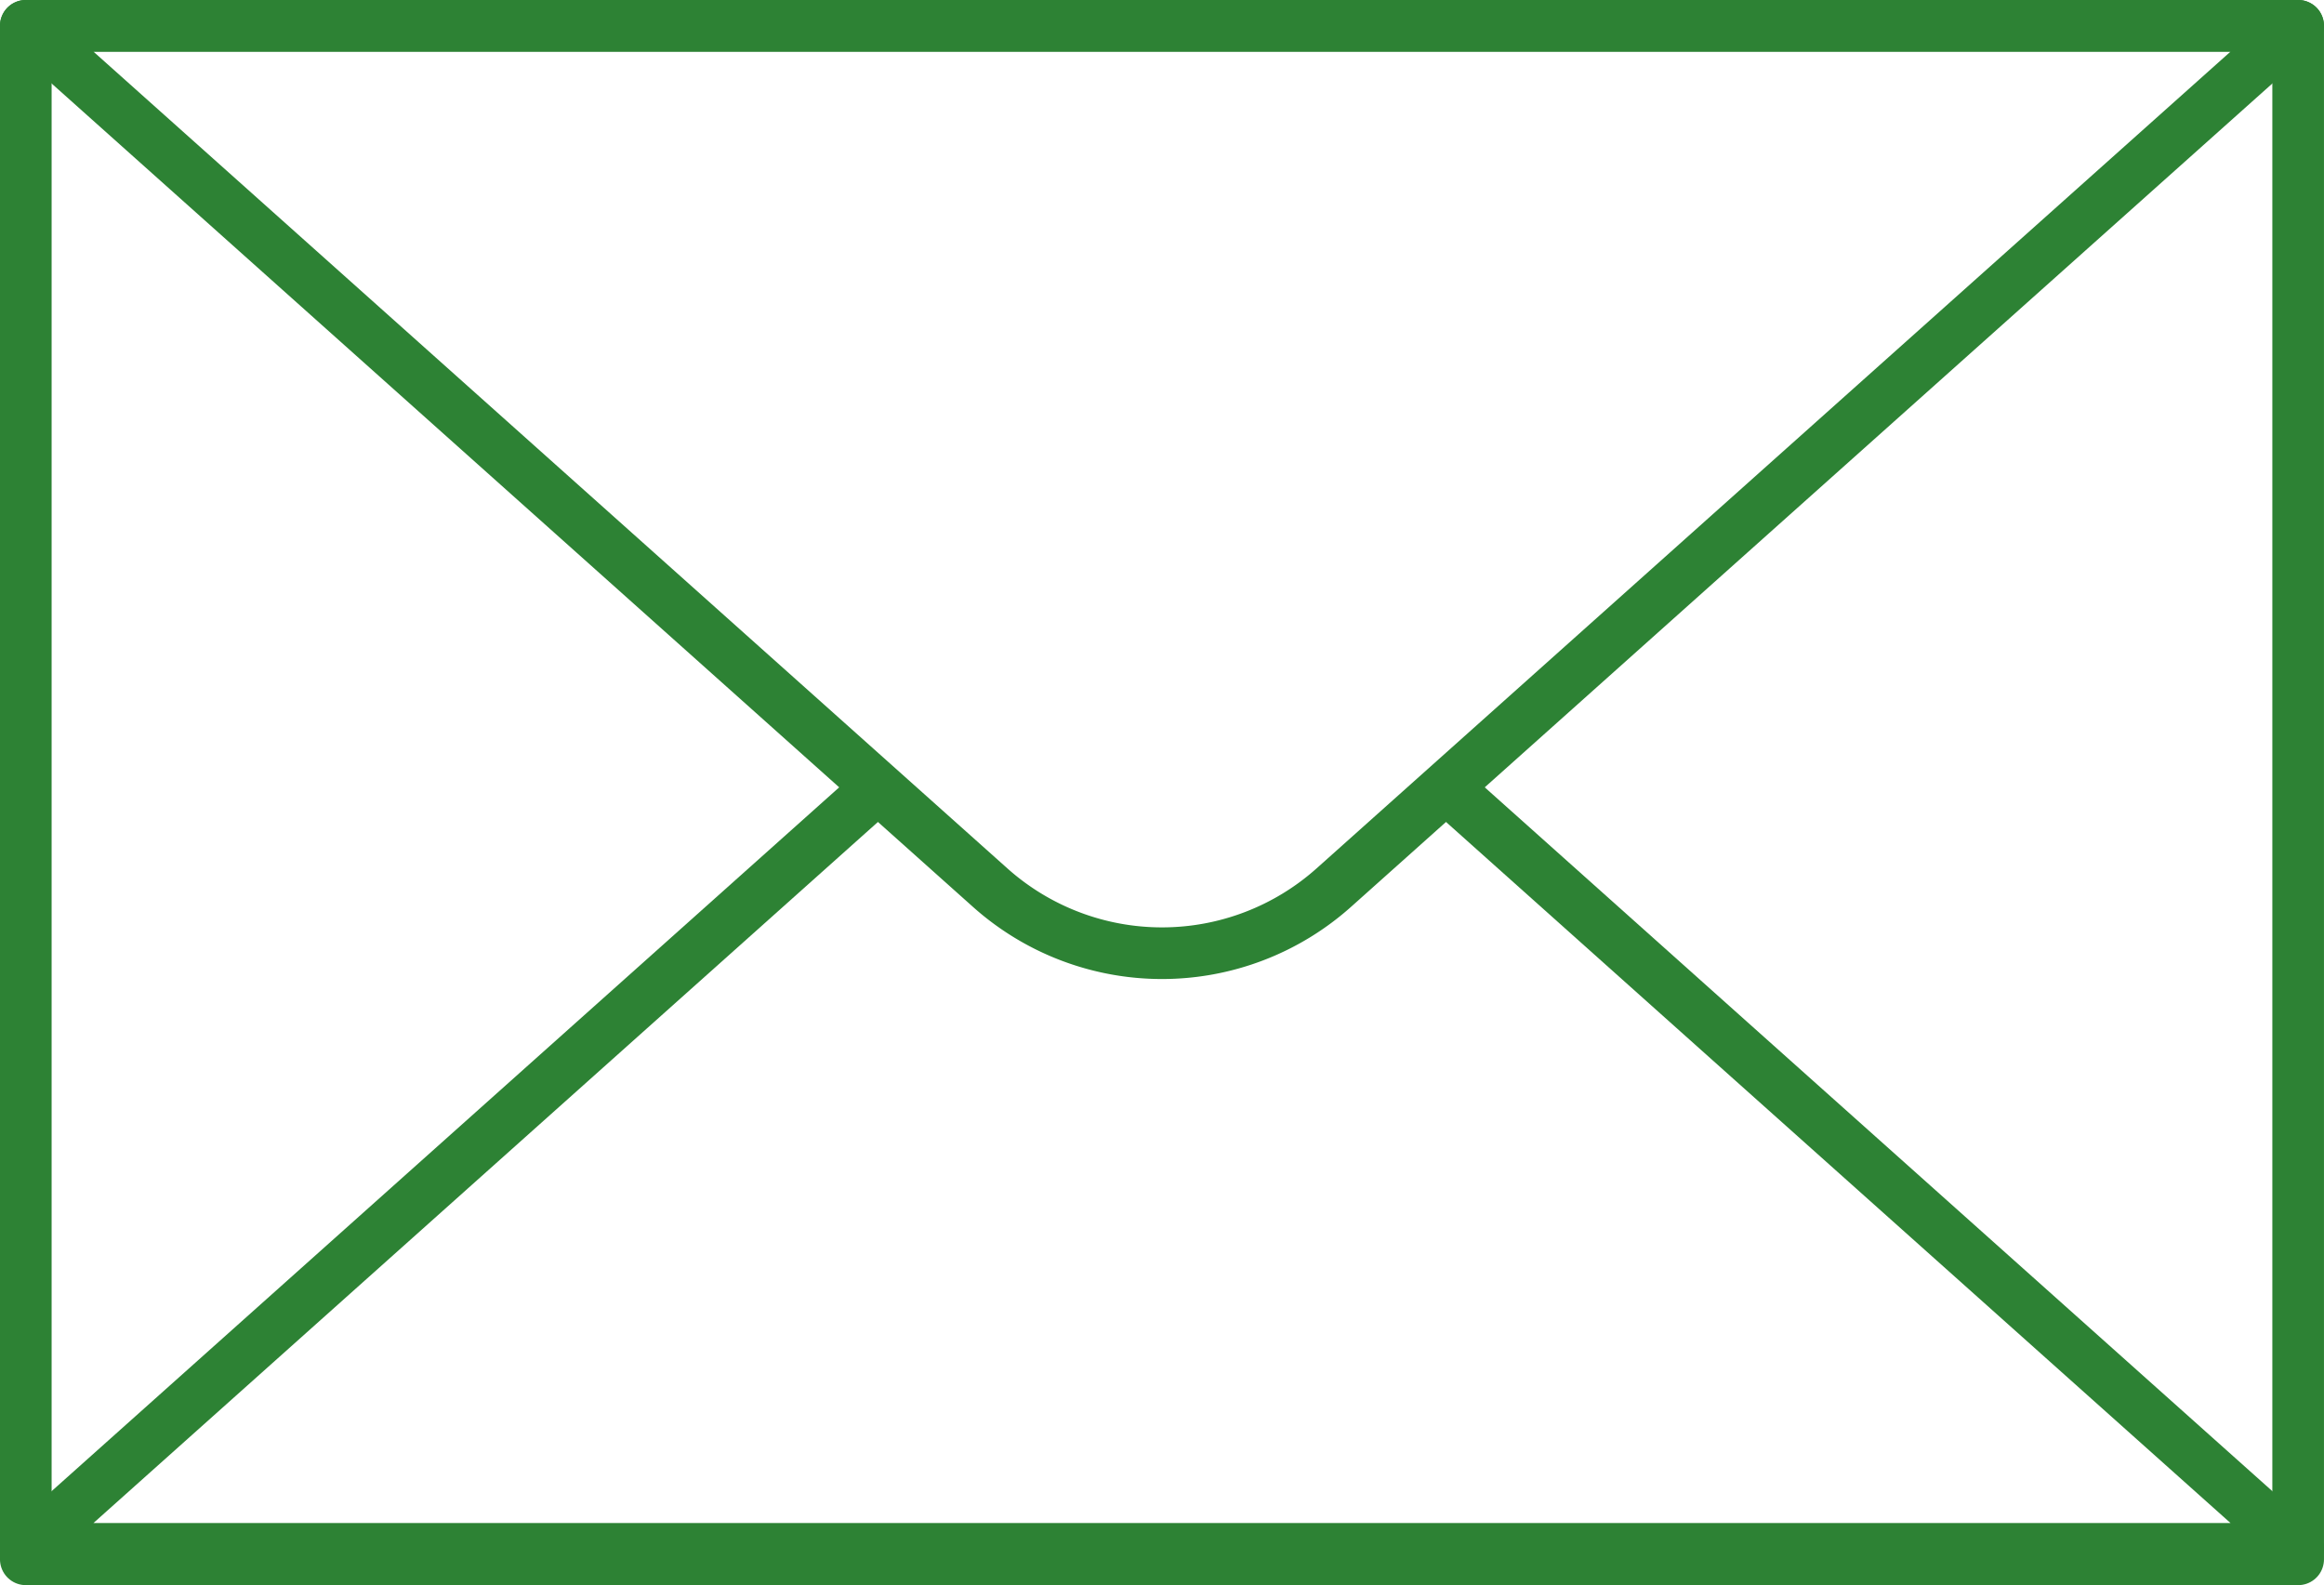 <svg xmlns="http://www.w3.org/2000/svg" width="60.62" height="41.347" viewBox="0 0 60.62 41.347">
  <g id="Group_2790" data-name="Group 2790" transform="translate(0.673 0.673)">
    <rect id="Rectangle_566" data-name="Rectangle 566" width="59.273" height="40" transform="translate(0 0)" fill="none" stroke="#2d8234" stroke-linecap="round" stroke-linejoin="round" stroke-width="1.347"/>
    <path id="Path_17840" data-name="Path 17840" d="M101.665,414.988a6.727,6.727,0,0,1-8.963,0L82.365,405.75,67.547,392.508H126.82L112,405.75Z" transform="translate(-67.547 -392.508)" fill="none" stroke="#2d8234" stroke-linecap="round" stroke-linejoin="round" stroke-width="1.347"/>
    <path id="Path_17841" data-name="Path 17841" d="M104.745,405.233,112,411.718,126.82,424.96H67.547l14.818-13.242,7.257-6.485" transform="translate(-67.547 -385.233)" fill="none" stroke="#2d8234" stroke-linecap="round" stroke-linejoin="round" stroke-width="1.347"/>
  </g>
</svg>
